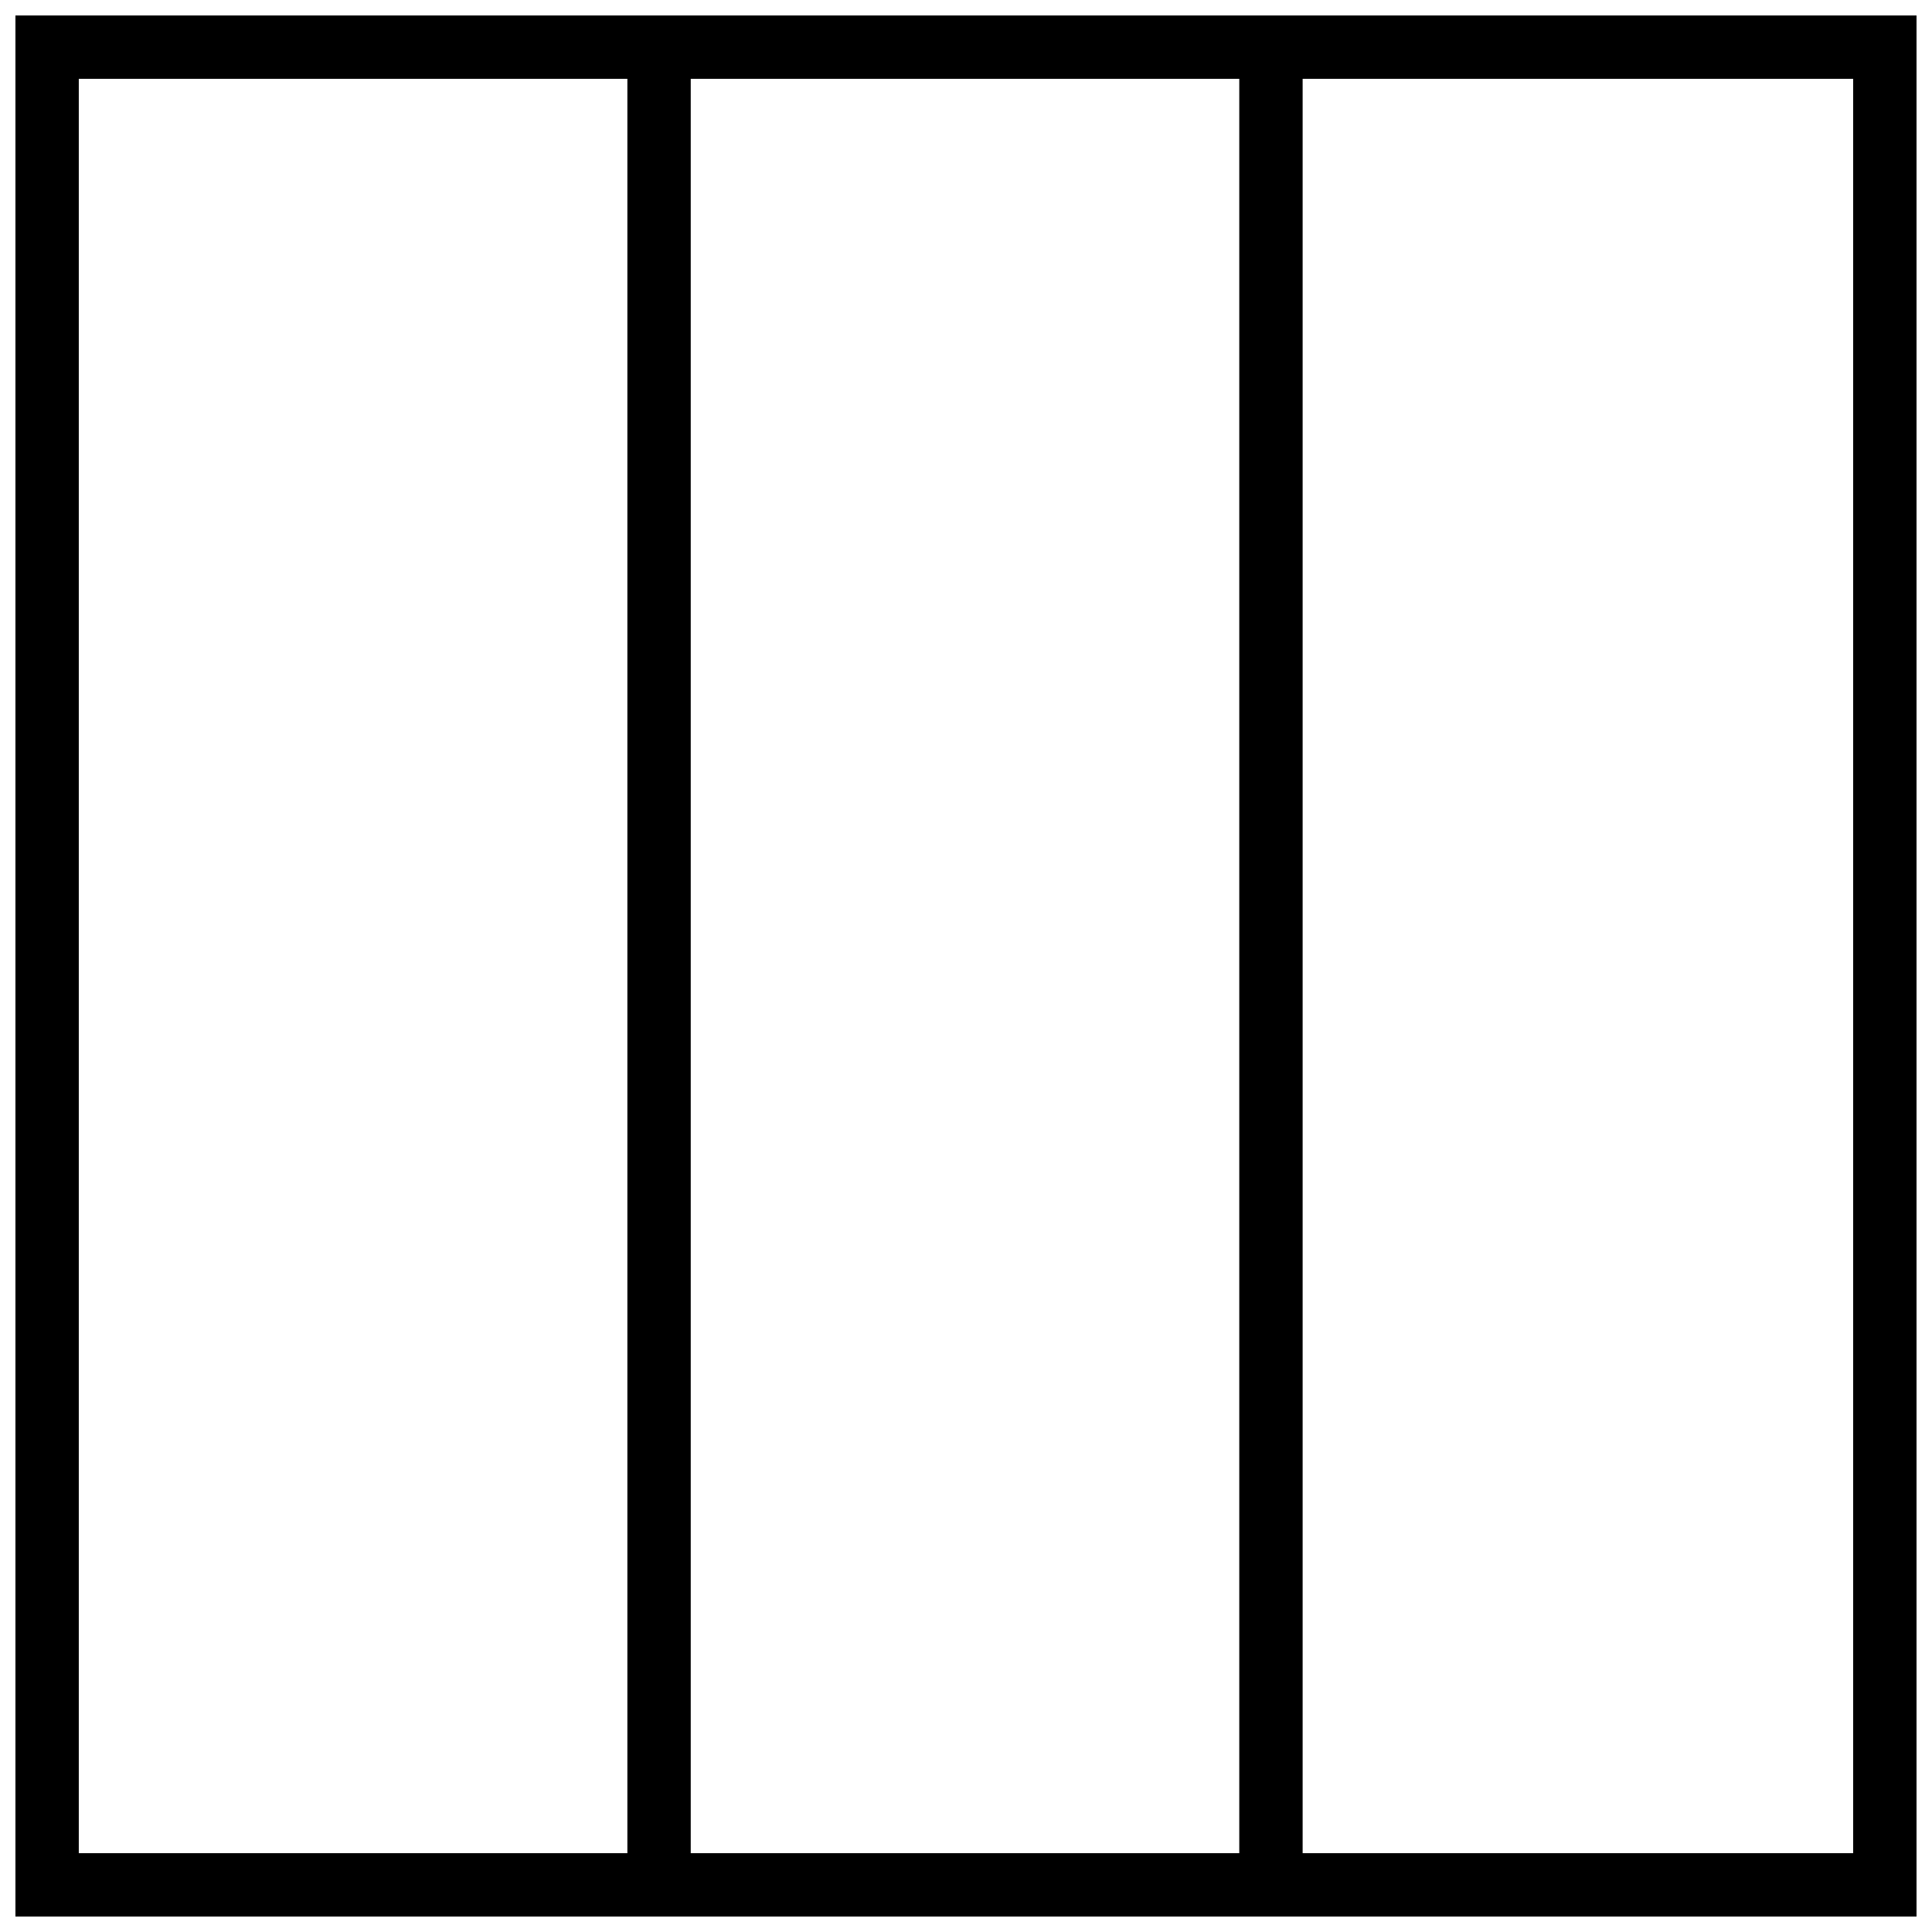 <?xml version="1.0" encoding="UTF-8"?>
<!-- Uploaded to: ICON Repo, www.svgrepo.com, Generator: ICON Repo Mixer Tools -->
<svg width="800px" height="800px" version="1.1" viewBox="144 144 512 512" xmlns="http://www.w3.org/2000/svg">
 <defs>
  <clipPath id="c">
   <path d="m310 148.09h18v503.81h-18z"/>
  </clipPath>
  <clipPath id="b">
   <path d="m148.09 148.09h503.81v503.81h-503.81z"/>
  </clipPath>
  <clipPath id="a">
   <path d="m472 148.09h18v503.81h-18z"/>
  </clipPath>
 </defs>
 <g>
  <g clip-path="url(#c)">
   <path d="m310.26 148.09v503.81h16.793v-503.81z" fill-rule="evenodd"/>
  </g>
  <g clip-path="url(#b)">
   <path d="m148.09 651.9v-503.81h503.81v503.81h-503.81zm16.793-16.793h470.22v-470.22h-470.22z"/>
  </g>
  <g clip-path="url(#a)">
   <path d="m472.42 148.09v503.81h16.793v-503.81z" fill-rule="evenodd"/>
  </g>
 </g>
</svg>